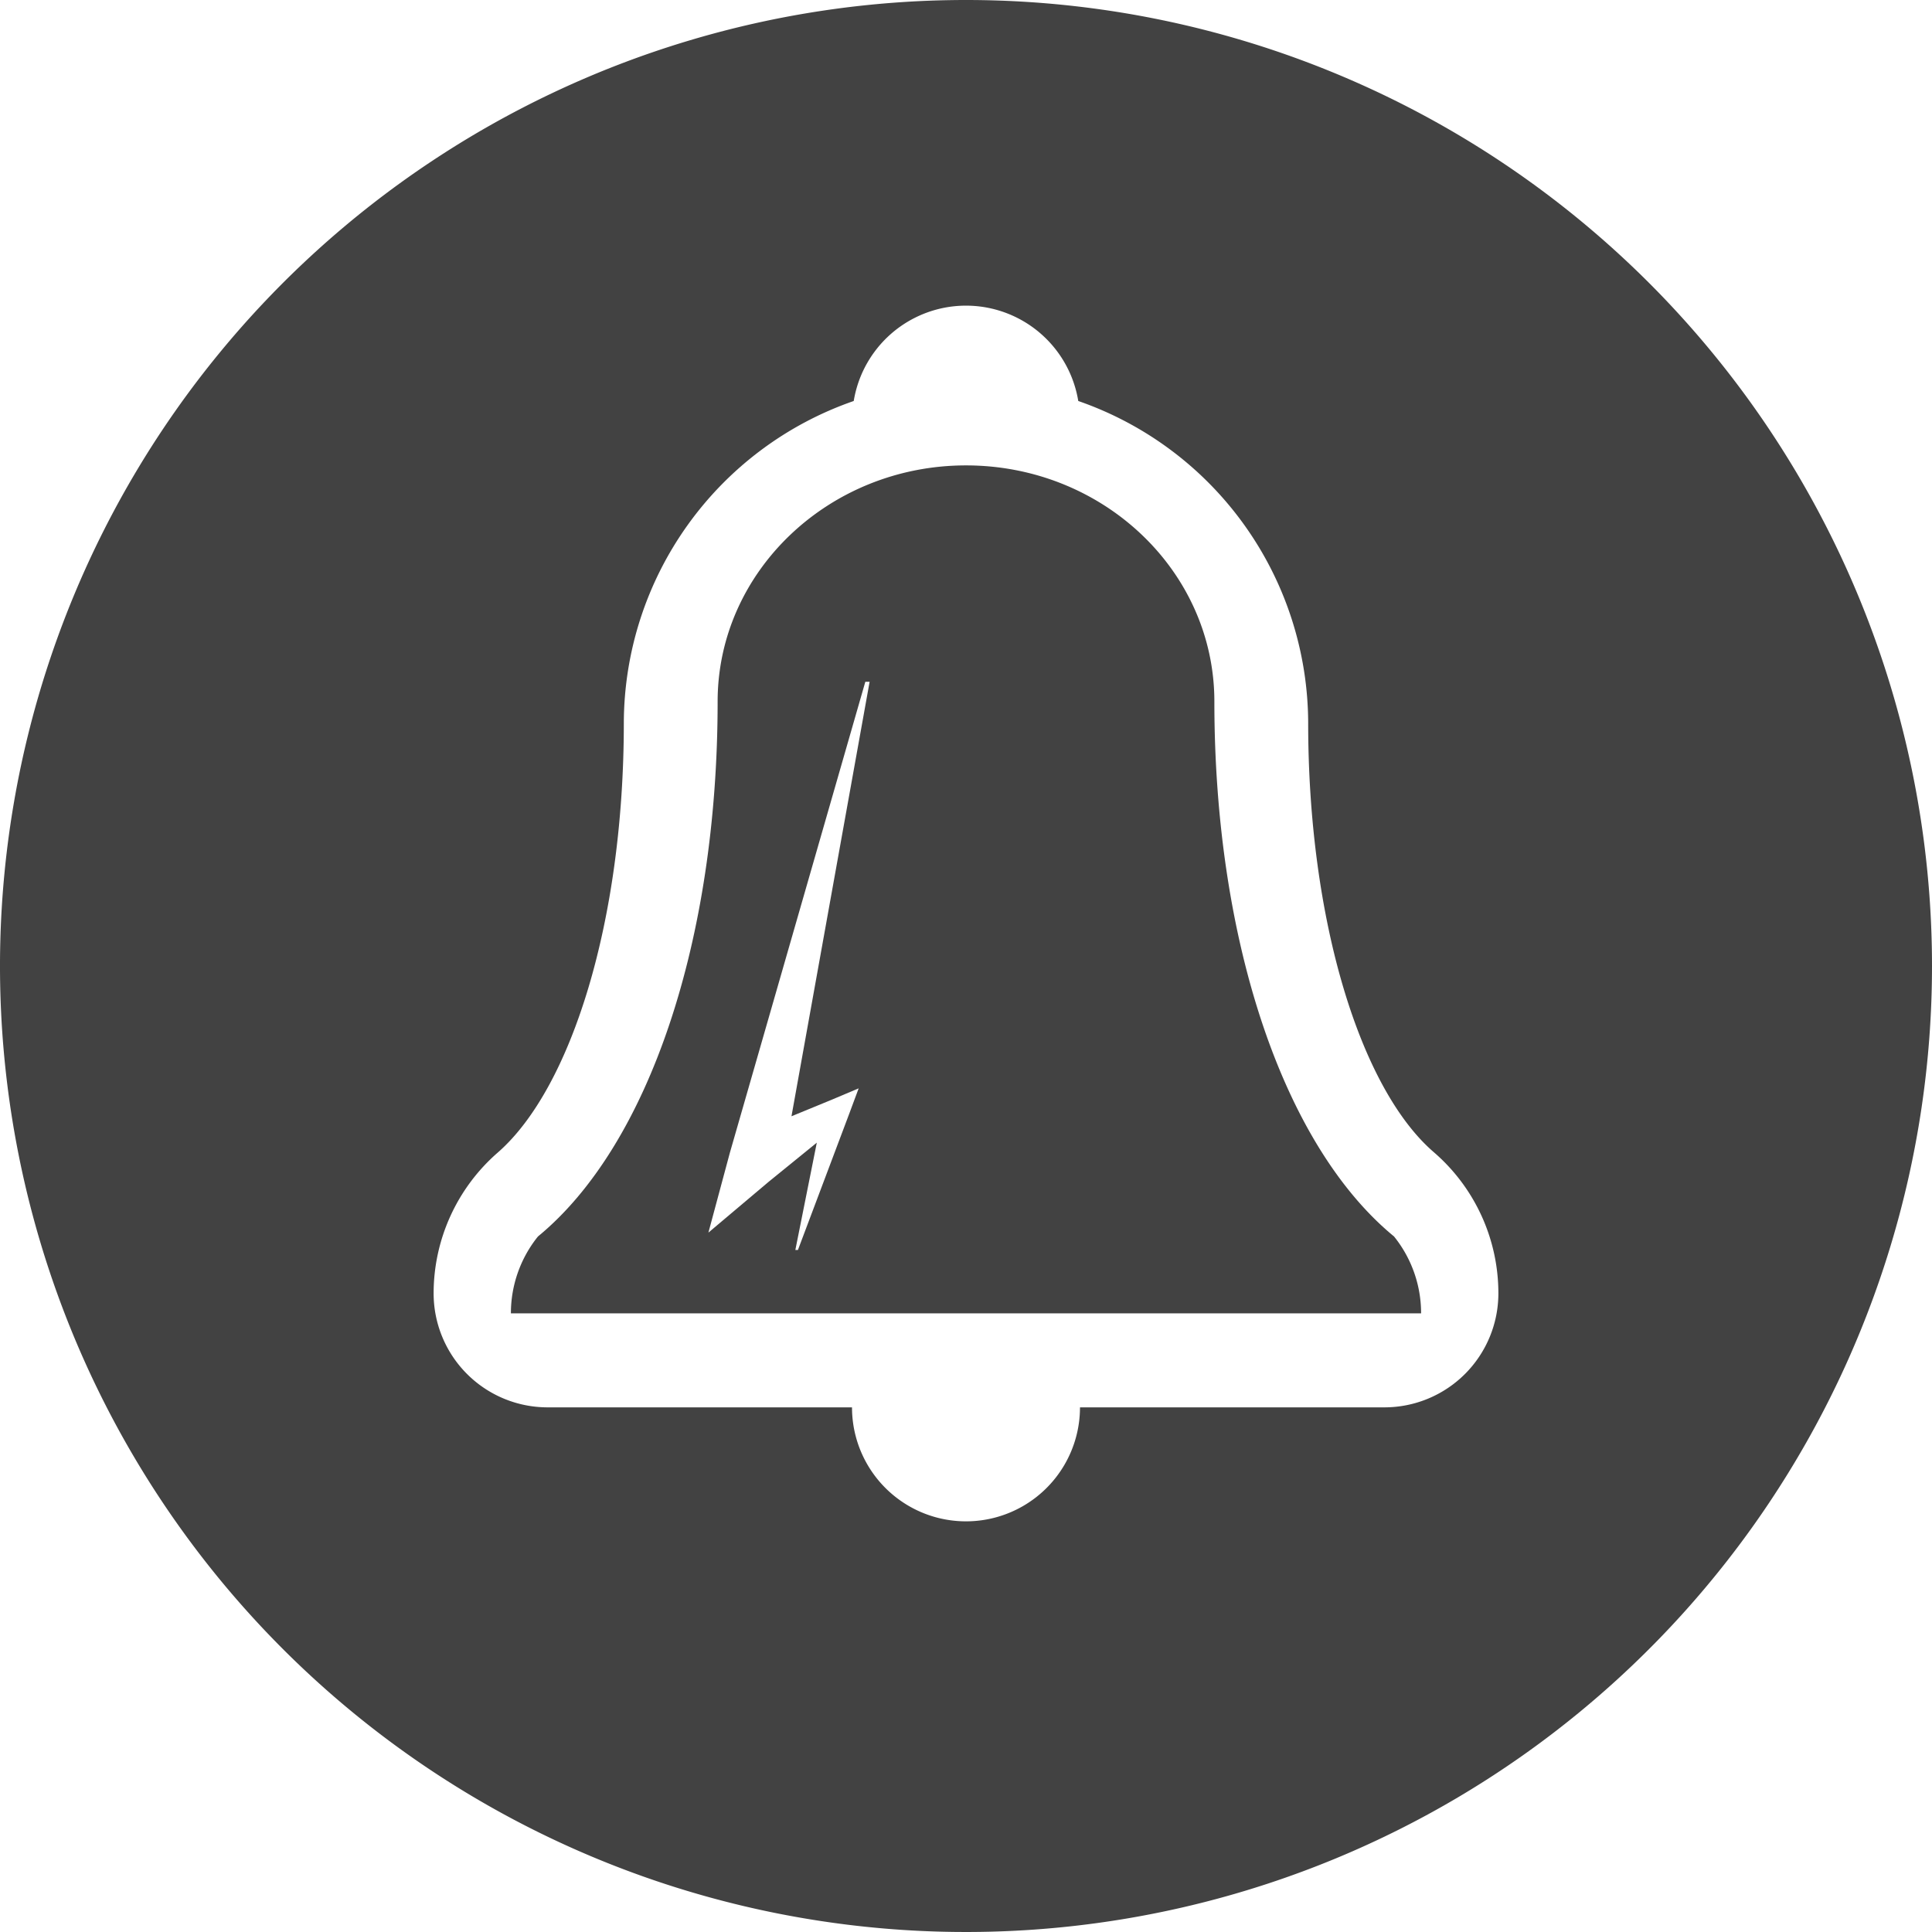<svg id="Pictos_Protection_foudre" data-name="Pictos Protection foudre" xmlns="http://www.w3.org/2000/svg" viewBox="0 0 90 90"><defs><style>.cls-1{fill:#424242;}</style></defs><title>restauration-cloches</title><path class="cls-1" d="M45,0A45,45,0,1,0,90,45,45,45,0,0,0,45,0ZM64.49,65.56H50.31a5.31,5.31,0,1,1-10.62,0H25.51a5.31,5.31,0,0,1-5.31-5.31,8.7,8.7,0,0,1,3-6.57c3.42-3,5.86-10.8,5.86-20a15.92,15.92,0,0,1,10.71-15,5.3,5.3,0,0,1,10.46,0,15.92,15.92,0,0,1,10.71,15c0,9.22,2.44,17.06,5.86,20a8.68,8.68,0,0,1,3,6.57A5.31,5.31,0,0,1,64.49,65.56Z"/><path class="cls-1" d="M56.57,32.68c0-6.08-5.19-11-11.57-11s-11.57,4.94-11.57,11c0,11.12-3.2,20.67-8.37,24.92a5.7,5.7,0,0,0-1.26,3.58H66.2a5.7,5.7,0,0,0-1.26-3.58C59.77,53.35,56.57,43.8,56.57,32.68ZM38.72,51.24,40,50.7l-.45,1.21-2.38,6.32-.12,0,1-5-2.24,1.82L33,57.42,34,53.7l6.31-21.94.2,0L36.87,52Z"/></svg>